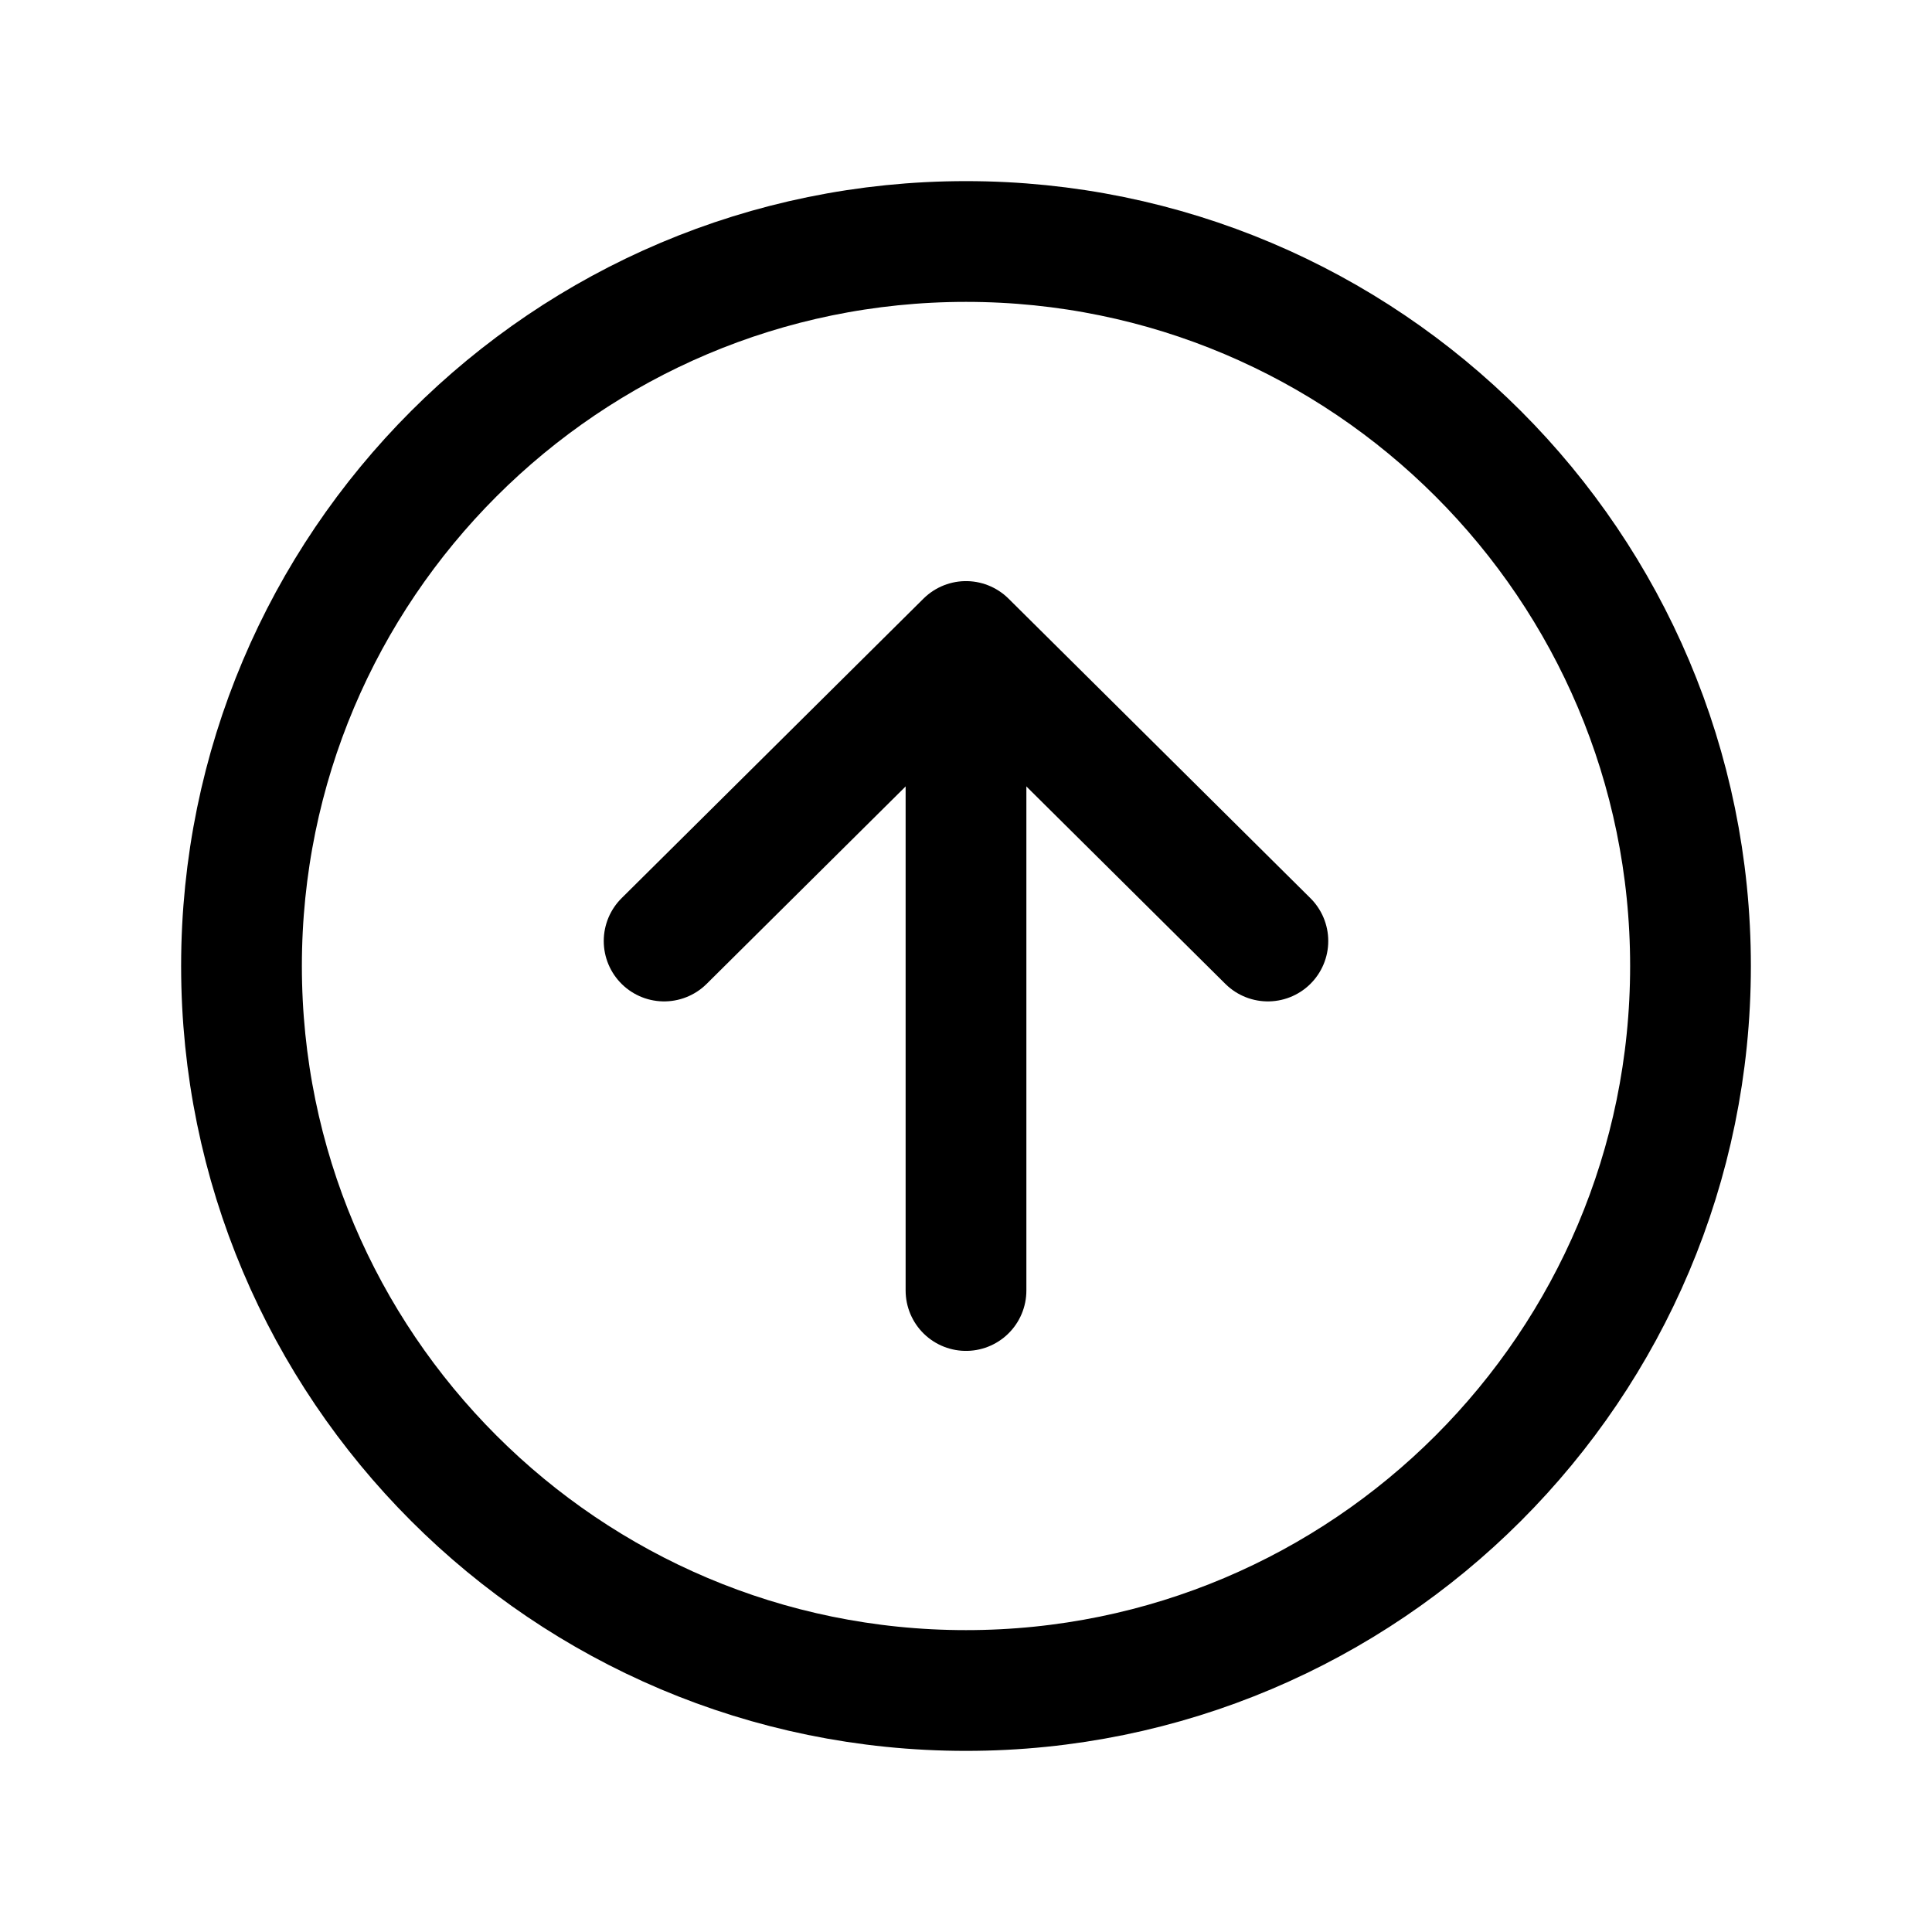 <svg xmlns="http://www.w3.org/2000/svg" viewBox="0 0 512 512" fill="none" stroke="currentColor"><polyline points="176 249.38 256 170 336 249.38" style="fill:none;stroke:currentColor;stroke-linecap:round;stroke-linejoin:round;stroke-width:32px"/><line x1="256" y1="181.03" x2="256" y2="342" style="fill:none;stroke:currentColor;stroke-linecap:round;stroke-linejoin:round;stroke-width:32px"/><path d="M448,256c0-106-86-192-192-192S64,150,64,256s86,192,192,192S448,362,448,256Z" style="fill:none;stroke:currentColor;stroke-miterlimit:10;stroke-width:32px"/></svg>